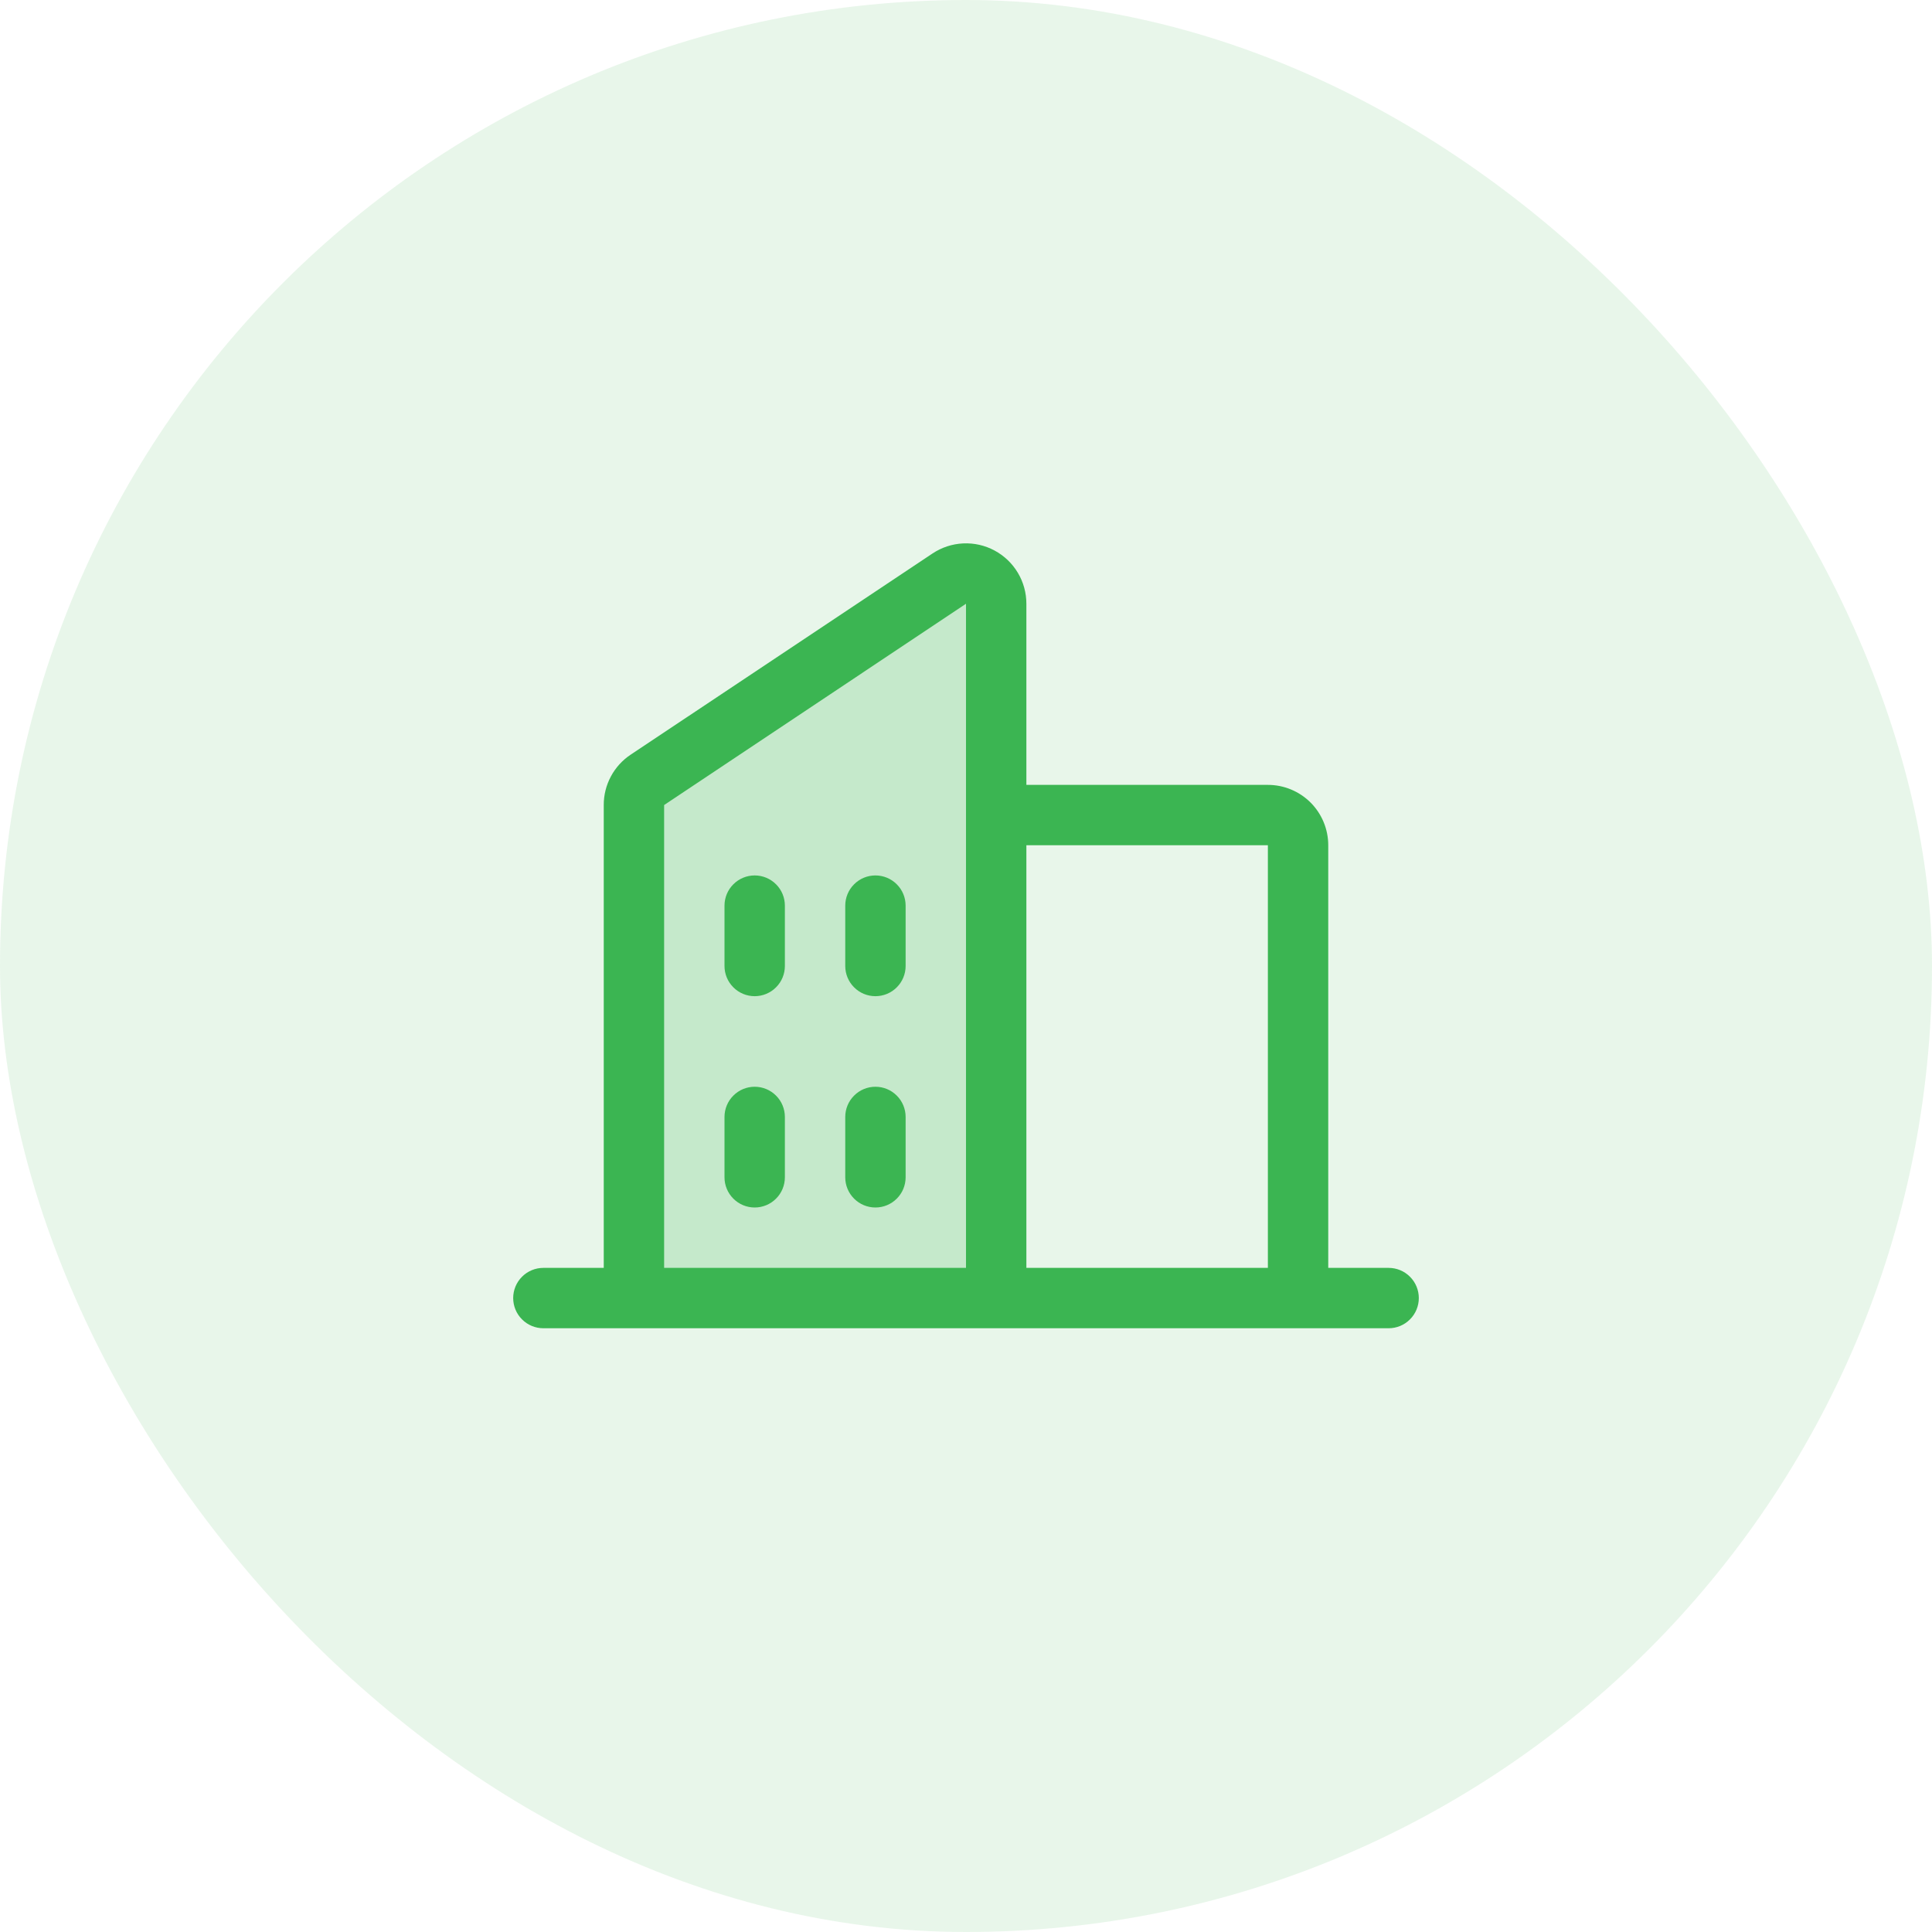 <svg width="48" height="48" viewBox="0 0 48 48" fill="none" xmlns="http://www.w3.org/2000/svg">
<rect width="48" height="48" rx="24" fill="#3BB552" fill-opacity="0.12"/>
<path opacity="0.2" d="M24.75 15V32.25H15.75V20.002C15.75 19.878 15.78 19.756 15.839 19.648C15.897 19.539 15.981 19.446 16.084 19.377L23.584 14.377C23.697 14.302 23.828 14.259 23.963 14.252C24.099 14.246 24.233 14.276 24.353 14.34C24.473 14.404 24.573 14.499 24.643 14.615C24.713 14.731 24.75 14.864 24.75 15Z" fill="#3BB552"/>
<path d="M34.5 31.5H33V21C33 20.602 32.842 20.221 32.561 19.939C32.279 19.658 31.898 19.5 31.5 19.5H25.5V15C25.5 14.728 25.427 14.462 25.287 14.229C25.148 13.996 24.947 13.805 24.708 13.677C24.468 13.548 24.199 13.488 23.927 13.501C23.656 13.514 23.393 13.601 23.168 13.751L15.668 18.75C15.462 18.887 15.293 19.073 15.177 19.291C15.06 19.51 14.999 19.753 15 20.001V31.5H13.5C13.301 31.5 13.11 31.579 12.97 31.72C12.829 31.86 12.75 32.051 12.75 32.25C12.75 32.449 12.829 32.64 12.97 32.78C13.11 32.921 13.301 33 13.5 33H34.5C34.699 33 34.89 32.921 35.03 32.78C35.171 32.64 35.25 32.449 35.25 32.25C35.25 32.051 35.171 31.86 35.03 31.72C34.89 31.579 34.699 31.5 34.5 31.5ZM31.5 21V31.5H25.5V21H31.5ZM16.5 20.001L24 15V31.5H16.5V20.001ZM22.5 22.5V24C22.5 24.199 22.421 24.39 22.28 24.53C22.14 24.671 21.949 24.75 21.75 24.75C21.551 24.75 21.36 24.671 21.22 24.53C21.079 24.39 21 24.199 21 24V22.5C21 22.301 21.079 22.11 21.22 21.97C21.36 21.829 21.551 21.75 21.75 21.75C21.949 21.75 22.14 21.829 22.28 21.97C22.421 22.11 22.5 22.301 22.5 22.5ZM19.5 22.5V24C19.5 24.199 19.421 24.39 19.28 24.53C19.14 24.671 18.949 24.75 18.75 24.75C18.551 24.75 18.36 24.671 18.22 24.53C18.079 24.39 18 24.199 18 24V22.5C18 22.301 18.079 22.11 18.22 21.97C18.36 21.829 18.551 21.75 18.75 21.75C18.949 21.75 19.14 21.829 19.28 21.97C19.421 22.11 19.5 22.301 19.5 22.5ZM19.5 27.75V29.25C19.5 29.449 19.421 29.64 19.28 29.78C19.14 29.921 18.949 30 18.75 30C18.551 30 18.36 29.921 18.22 29.78C18.079 29.64 18 29.449 18 29.25V27.75C18 27.551 18.079 27.36 18.22 27.22C18.36 27.079 18.551 27 18.75 27C18.949 27 19.14 27.079 19.28 27.22C19.421 27.36 19.5 27.551 19.5 27.75ZM22.5 27.75V29.25C22.5 29.449 22.421 29.64 22.28 29.78C22.14 29.921 21.949 30 21.75 30C21.551 30 21.36 29.921 21.22 29.78C21.079 29.64 21 29.449 21 29.25V27.75C21 27.551 21.079 27.36 21.22 27.22C21.36 27.079 21.551 27 21.75 27C21.949 27 22.14 27.079 22.28 27.22C22.421 27.36 22.5 27.551 22.5 27.75Z" fill="#3BB552"/>
</svg>
